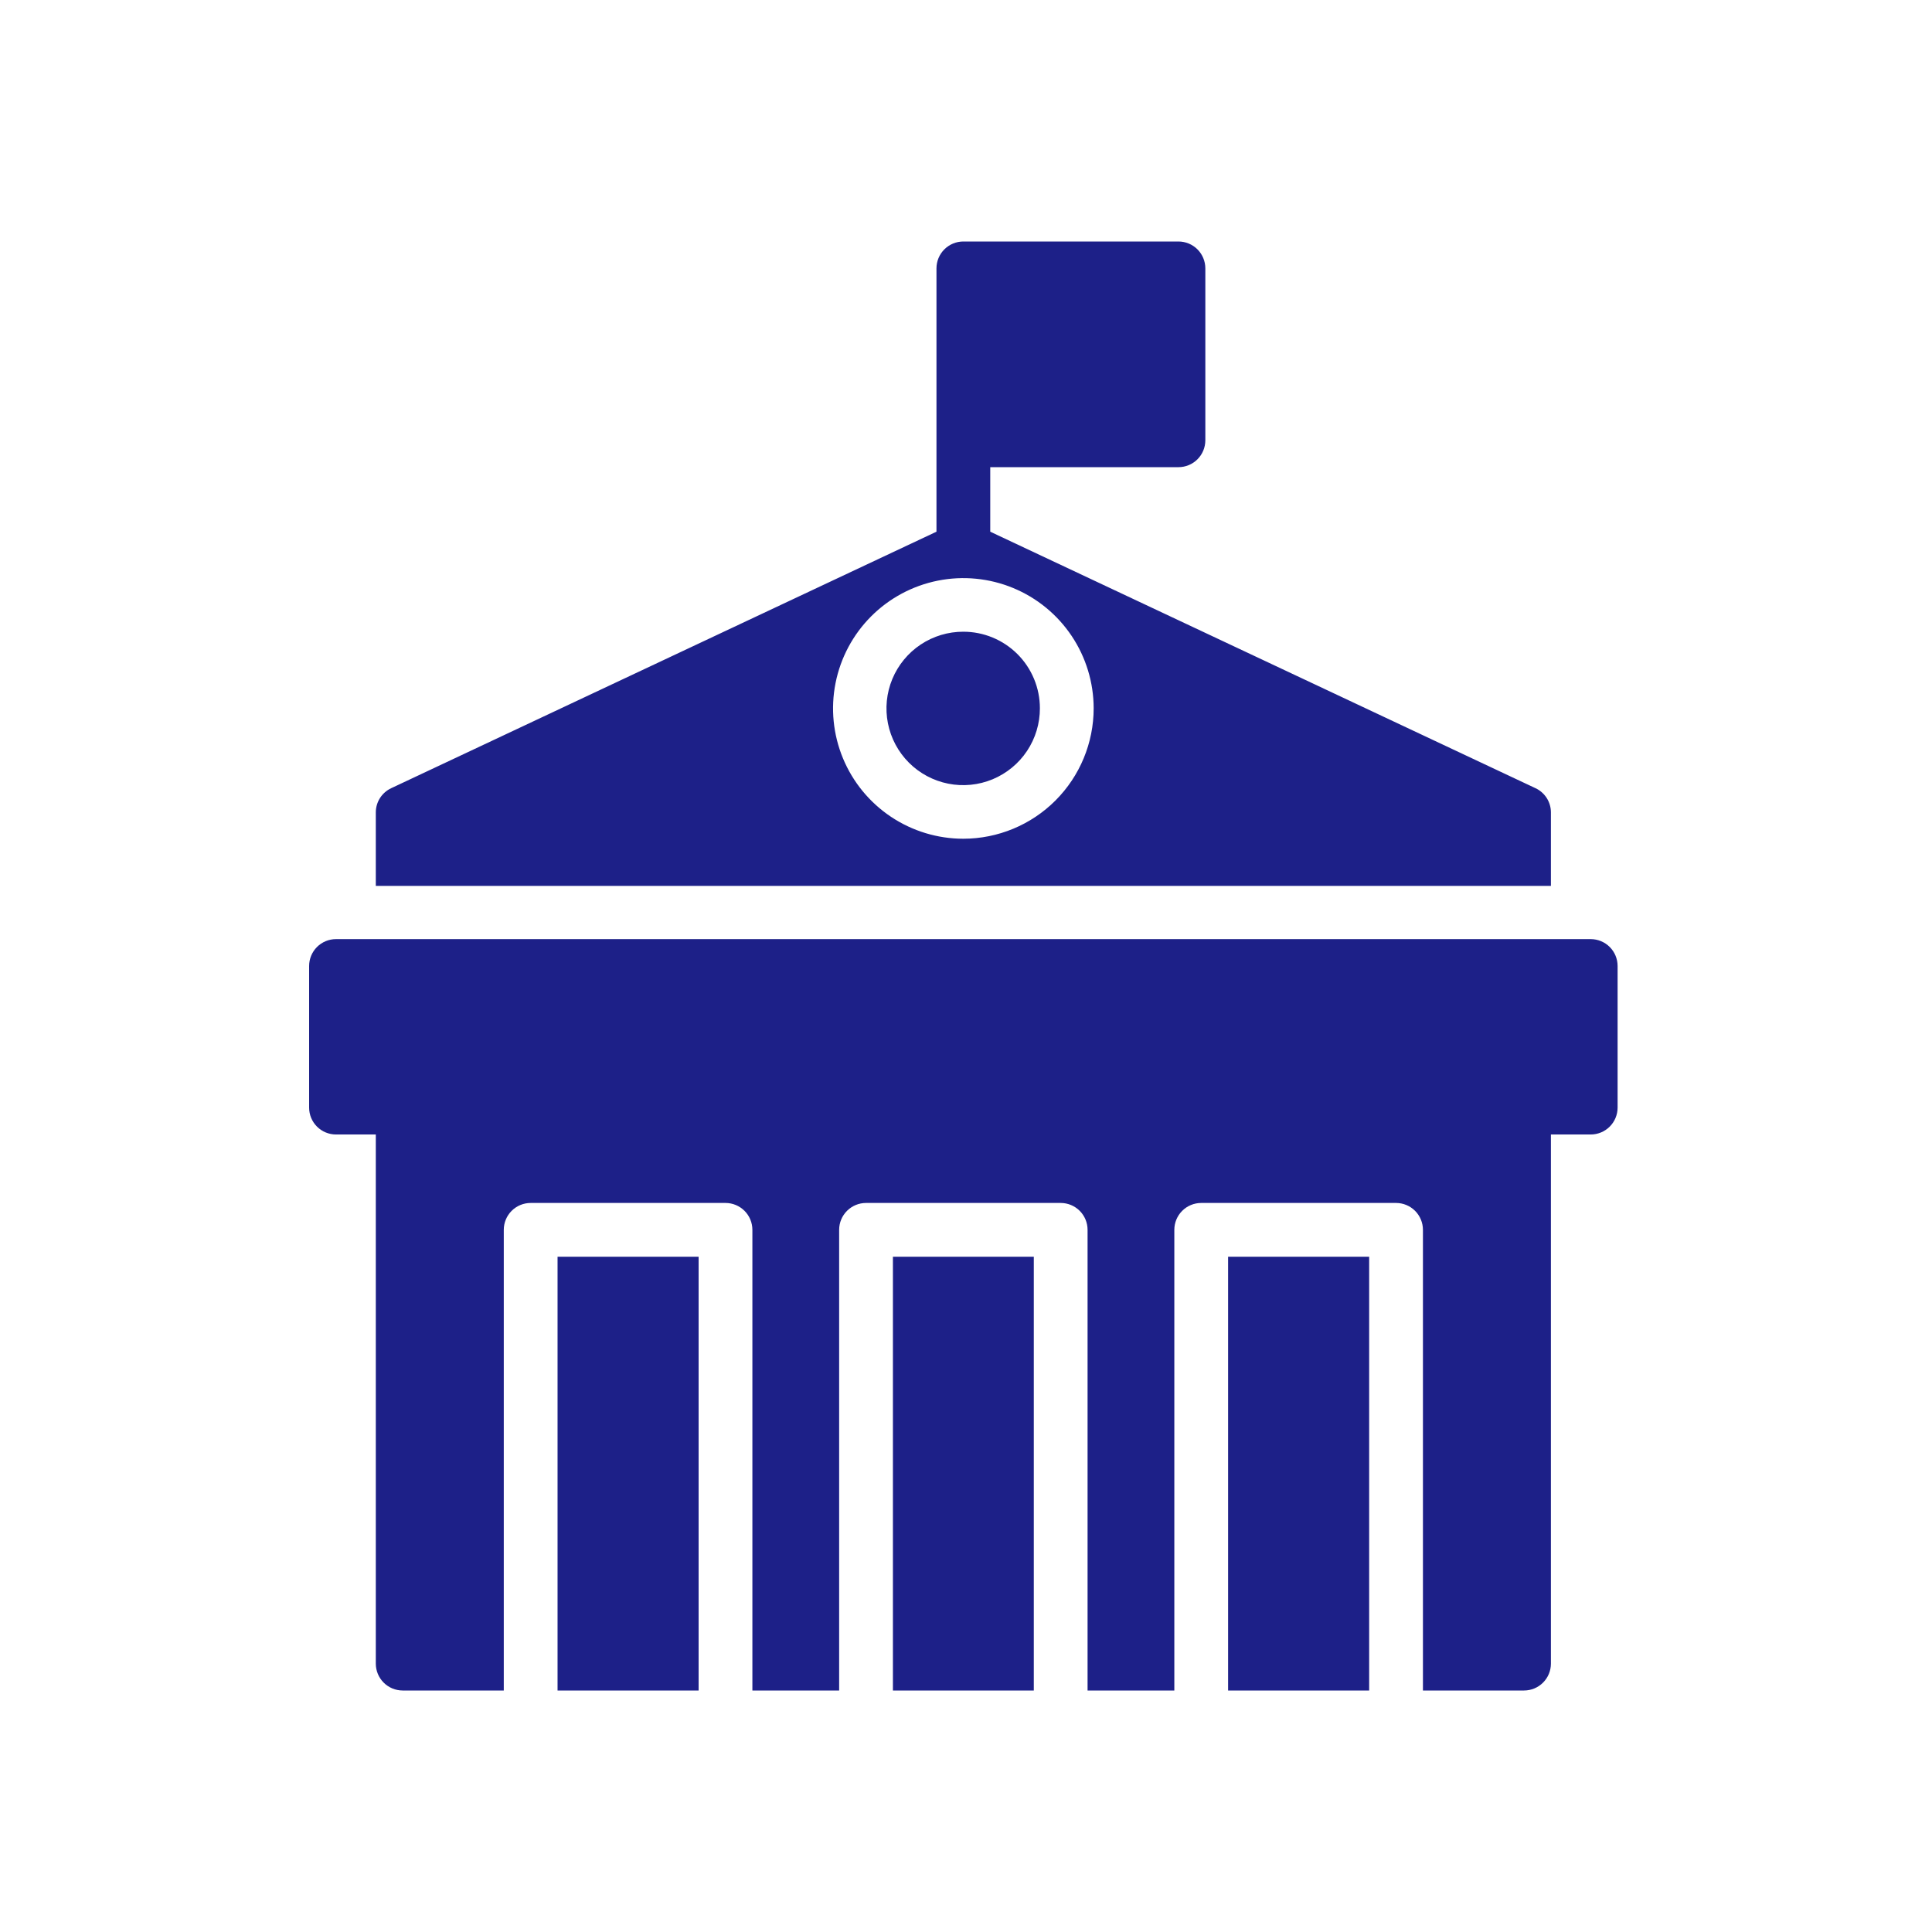 <svg width="200" height="200" viewBox="0 0 200 200" fill="none" xmlns="http://www.w3.org/2000/svg">
<path d="M167.453 100V114.659C167.453 115.397 167.16 116.105 166.638 116.627C166.116 117.149 165.408 117.442 164.669 117.442H160.55V172.217C160.55 172.955 160.257 173.663 159.735 174.185C159.213 174.707 158.505 175 157.767 175H147.302V127.313C147.302 126.575 147.009 125.867 146.487 125.345C145.965 124.823 145.257 124.53 144.519 124.53H124.349C123.611 124.53 122.903 124.823 122.381 125.345C121.859 125.867 121.566 126.575 121.566 127.313V175H112.585V127.313C112.585 126.575 112.292 125.867 111.77 125.345C111.248 124.823 110.54 124.53 109.802 124.53H89.651C88.913 124.53 88.205 124.823 87.683 125.345C87.161 125.867 86.868 126.575 86.868 127.313V175H77.887V127.313C77.887 126.575 77.594 125.867 77.072 125.345C76.55 124.823 75.842 124.53 75.104 124.53H54.934C54.196 124.53 53.488 124.823 52.966 125.345C52.444 125.867 52.151 126.575 52.151 127.313V175H41.686C40.948 175 40.24 174.707 39.718 174.185C39.196 173.663 38.903 172.955 38.903 172.217V117.442H34.783C34.045 117.442 33.337 117.149 32.815 116.627C32.293 116.105 32 115.397 32 114.659V100C32 99.262 32.293 98.554 32.815 98.032C33.337 97.51 34.045 97.217 34.783 97.217H164.669C165.408 97.217 166.116 97.51 166.638 98.032C167.16 98.554 167.453 99.262 167.453 100ZM92.434 175H107.019V130.096H92.434V175ZM57.718 175H72.32V130.096H57.718V175ZM127.132 175H141.735V130.096H127.132V175ZM99.726 65.395C98.154 65.391 96.616 65.854 95.307 66.725C93.999 67.597 92.978 68.837 92.374 70.288C91.771 71.74 91.612 73.339 91.918 74.881C92.224 76.423 92.981 77.84 94.092 78.952C95.204 80.064 96.621 80.82 98.163 81.126C99.705 81.432 101.304 81.273 102.756 80.67C104.207 80.066 105.448 79.046 106.319 77.737C107.19 76.428 107.653 74.89 107.649 73.318C107.649 72.277 107.445 71.247 107.046 70.286C106.648 69.324 106.065 68.451 105.329 67.715C104.593 66.98 103.72 66.396 102.758 65.998C101.797 65.6 100.767 65.395 99.726 65.395ZM160.55 91.706H38.903V84.098C38.903 83.572 39.053 83.057 39.336 82.613C39.618 82.17 40.022 81.816 40.498 81.593L96.943 55.041V27.783C96.943 27.045 97.236 26.337 97.758 25.815C98.28 25.293 98.988 25 99.726 25H121.993C122.731 25 123.439 25.293 123.961 25.815C124.483 26.337 124.776 27.045 124.776 27.783V45.578C124.776 46.316 124.483 47.024 123.961 47.546C123.439 48.068 122.731 48.361 121.993 48.361H102.51V55.041L158.954 81.593C159.431 81.816 159.835 82.17 160.117 82.613C160.4 83.057 160.55 83.572 160.55 84.098V91.706ZM113.216 73.318C113.212 70.65 112.418 68.044 110.934 65.828C109.449 63.612 107.341 61.886 104.876 60.868C102.411 59.85 99.699 59.586 97.083 60.108C94.468 60.631 92.066 61.917 90.181 63.804C88.296 65.692 87.014 68.095 86.495 70.711C85.976 73.328 86.244 76.039 87.265 78.503C88.287 80.967 90.016 83.072 92.234 84.554C94.452 86.035 97.059 86.826 99.726 86.826C103.306 86.821 106.737 85.396 109.266 82.863C111.795 80.33 113.216 76.897 113.216 73.318Z" fill="#1D2088"/>
</svg>
